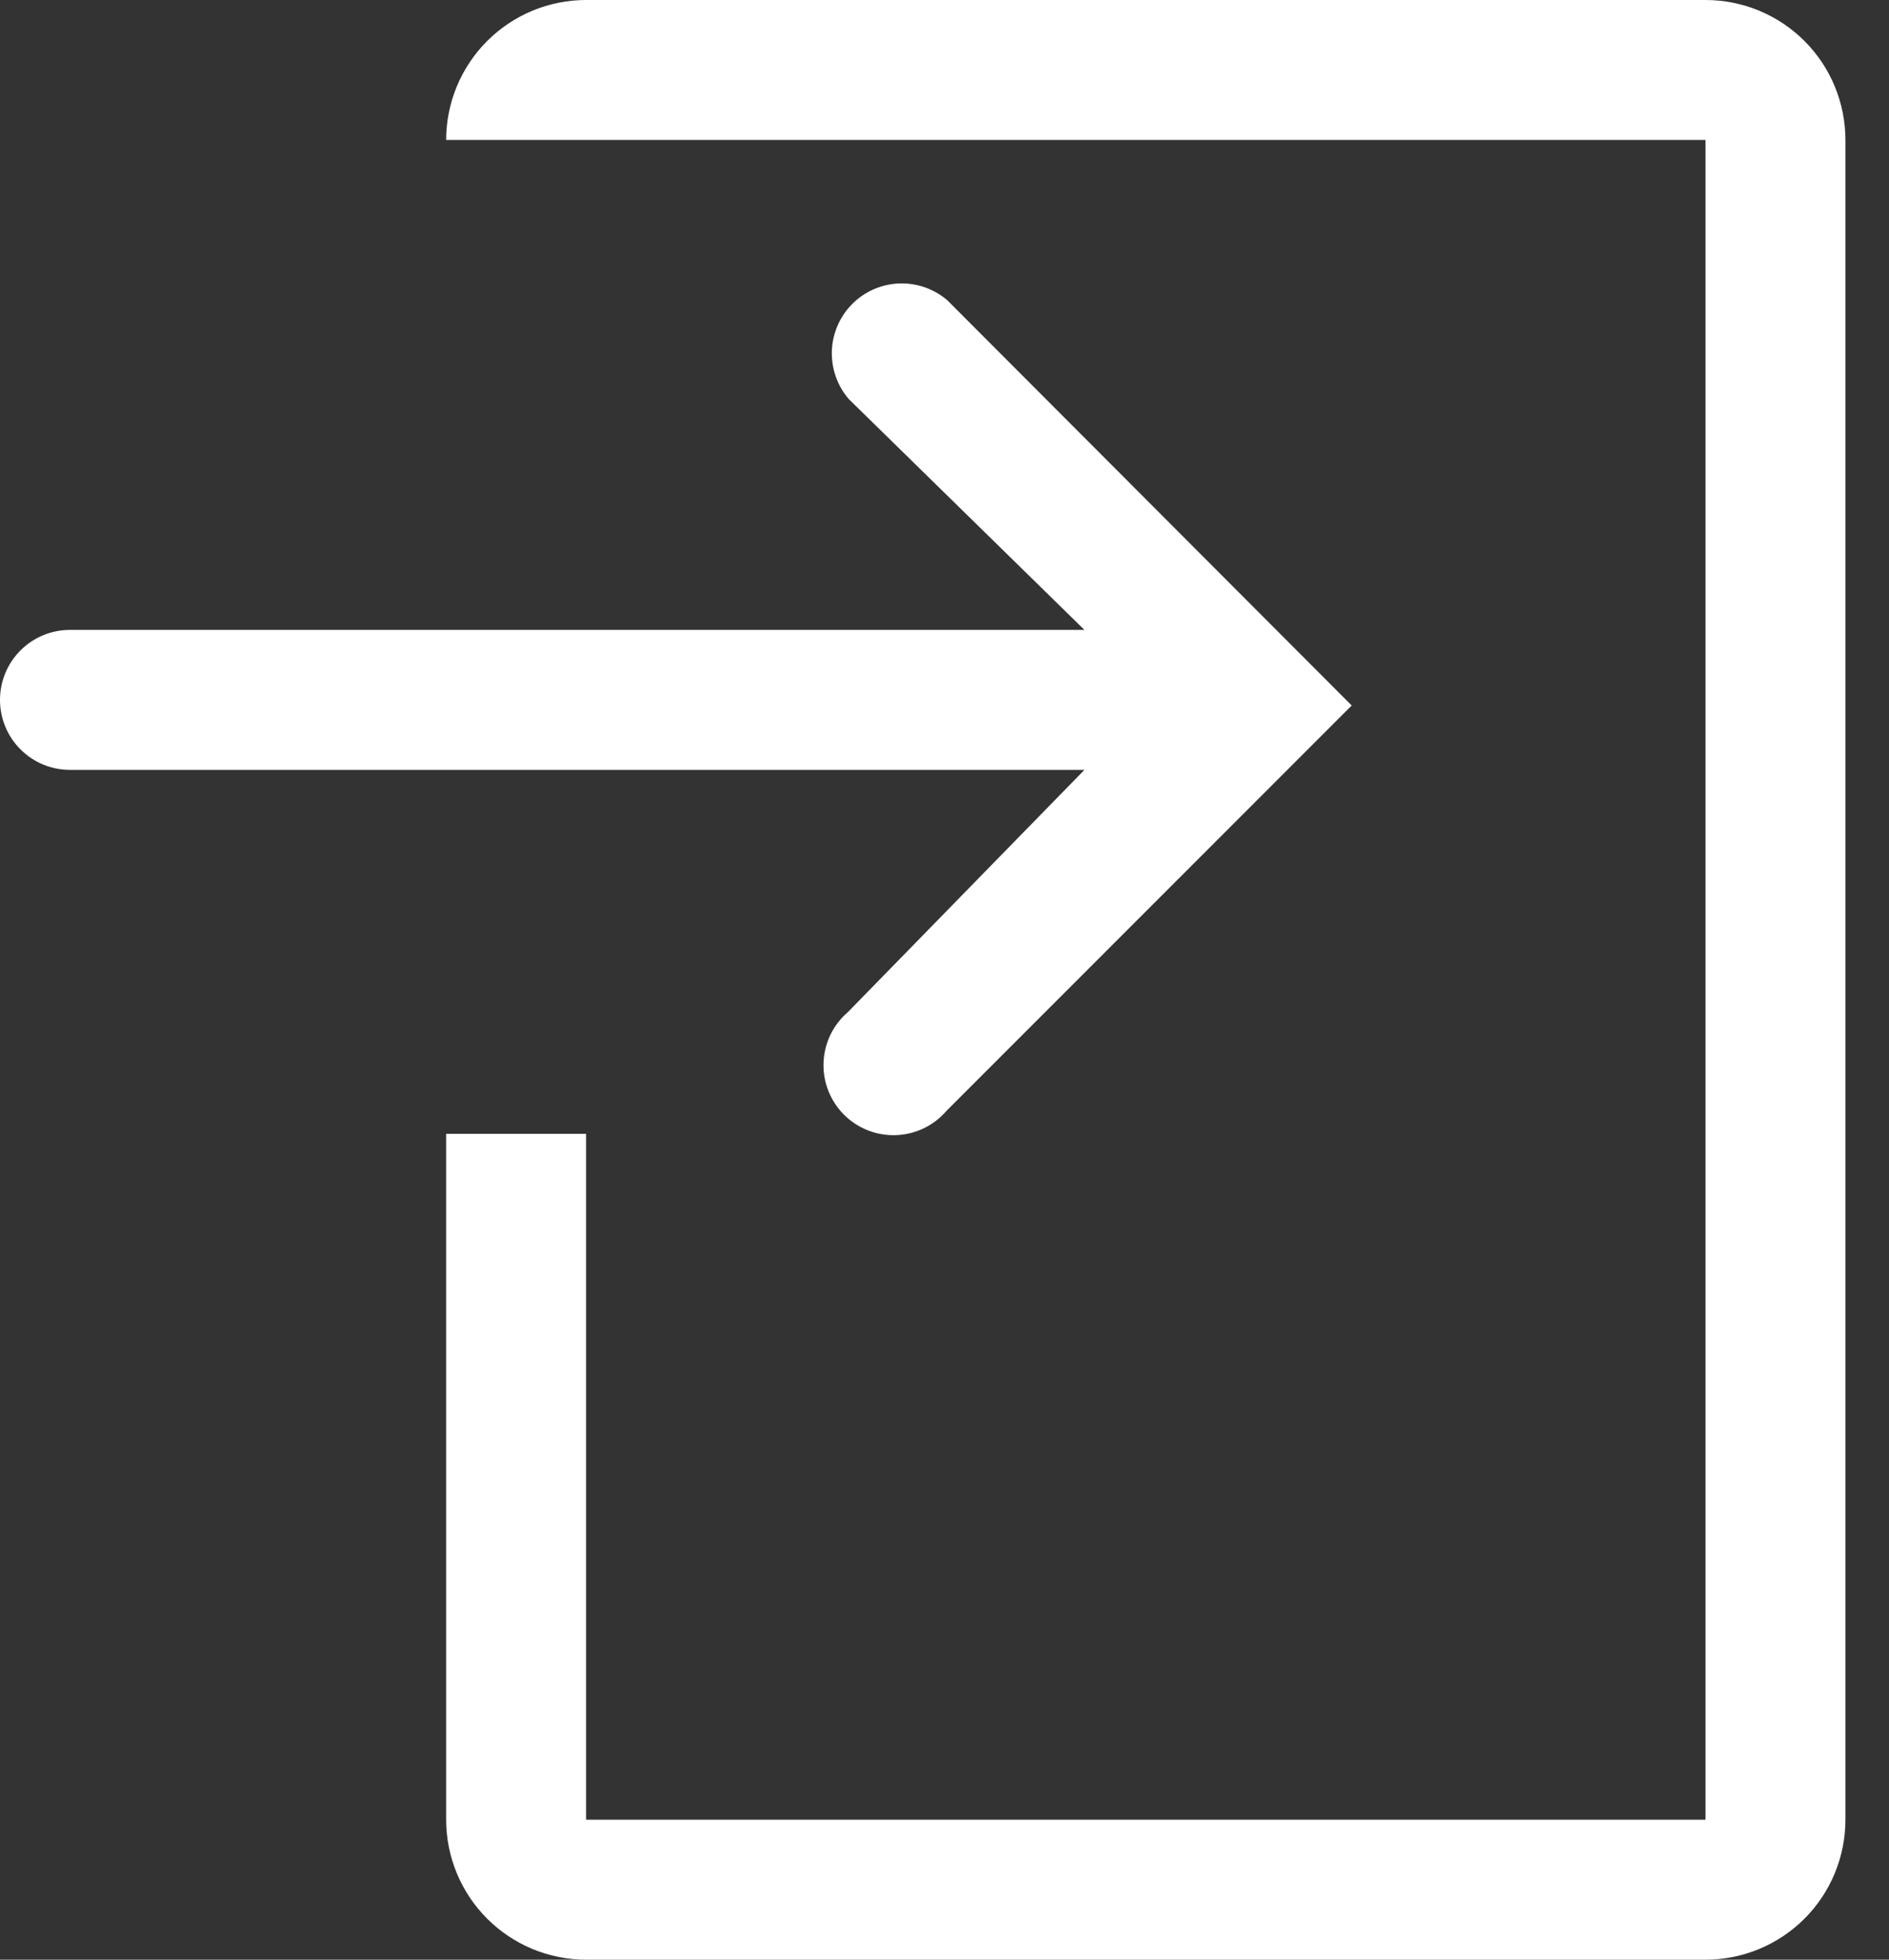 <svg width="27" height="28" viewBox="0 0 27 28" fill="none" xmlns="http://www.w3.org/2000/svg">
<rect x="0" y="0" width="27" height="28" fill="#333333" stroke="none"/>
<path d="M24.377 0H8.377C7.847 0 7.338 0.211 6.963 0.586C6.588 0.961 6.377 1.47 6.377 2H24.377V26H8.377V16.2H6.377V26C6.377 26.53 6.588 27.039 6.963 27.414C7.338 27.789 7.847 28 8.377 28H24.377C24.908 28 25.417 27.789 25.792 27.414C26.167 27.039 26.377 26.53 26.377 26V2C26.377 1.47 26.167 0.961 25.792 0.586C25.417 0.211 24.908 0 24.377 0V0Z" fill="white"/>
<path d="M12.12 14.46C12.015 14.55 11.93 14.66 11.87 14.784C11.81 14.908 11.777 15.043 11.771 15.181C11.766 15.319 11.789 15.456 11.839 15.584C11.89 15.713 11.966 15.829 12.063 15.927C12.161 16.024 12.277 16.1 12.406 16.151C12.534 16.201 12.671 16.224 12.809 16.219C12.947 16.213 13.082 16.18 13.206 16.12C13.33 16.06 13.44 15.975 13.53 15.87L19.32 10.08L13.54 4.29C13.349 4.126 13.103 4.041 12.851 4.05C12.599 4.06 12.361 4.164 12.182 4.342C12.004 4.521 11.9 4.759 11.89 5.011C11.881 5.263 11.966 5.509 12.13 5.7L15.5 9H1C0.735 9 0.48 9.105 0.293 9.293C0.105 9.48 0 9.735 0 10C0 10.265 0.105 10.52 0.293 10.707C0.48 10.895 0.735 11 1 11H15.5L12.12 14.46Z" fill="white"/>
</svg>
